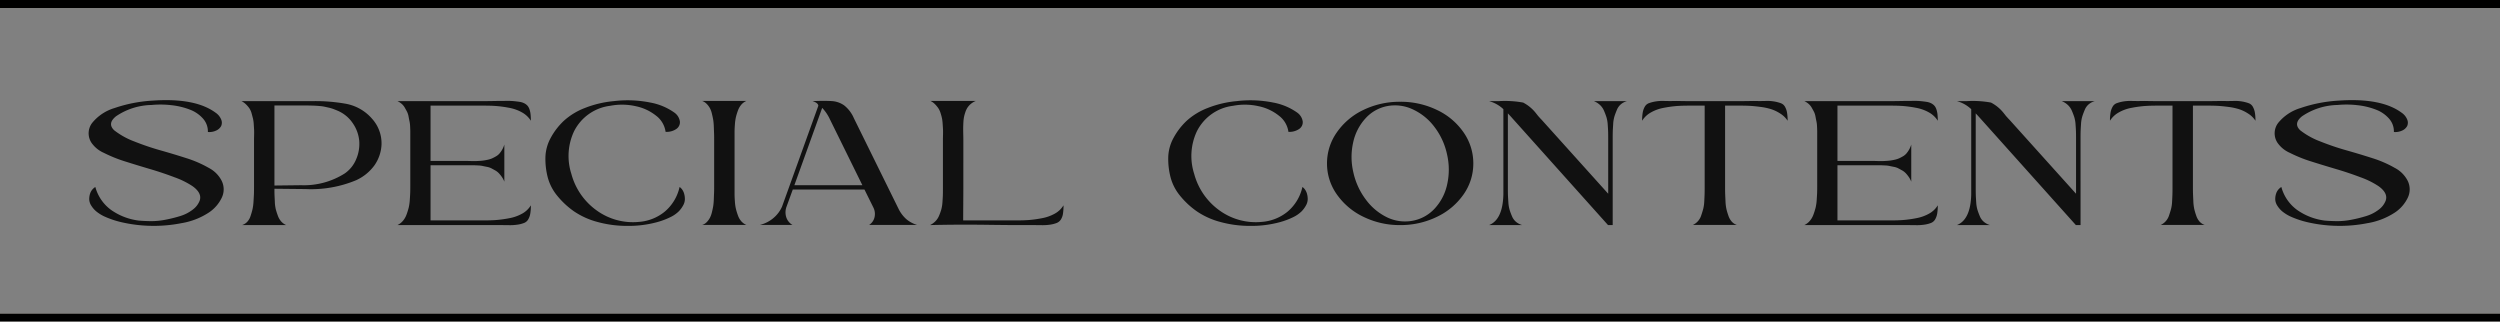 <svg xmlns="http://www.w3.org/2000/svg" xmlns:xlink="http://www.w3.org/1999/xlink" width="311" height="40" viewBox="0 0 311 40"><rect x="0" y="0" width="311" height="40" fill="#808080" stroke="none"/><defs><radialGradient id="a" cx="0.5" cy="0.5" r="0.5" gradientUnits="objectBoundingBox"><stop offset="0" stop-color="#fff"/><stop offset="1" stop-color="#fcf5ed"/></radialGradient></defs><g transform="translate(-224 -204)"><path d="M0,0H311V1H0Z" transform="translate(224 204)" fill="url(#a)"/><path d="M0,0H311V1H0Z" transform="translate(224 204)"/><path d="M17.56-5.54a2.394,2.394,0,0,1,.02,2.15,4.583,4.583,0,0,1-1.6,1.83,8.805,8.805,0,0,1-3.4,1.32A17.683,17.683,0,0,1,8.59.09,17.721,17.721,0,0,1,5.1-.36,11.335,11.335,0,0,1,3.22-.97a4.942,4.942,0,0,1-1.23-.72,3.014,3.014,0,0,1-.66-.77,1.531,1.531,0,0,1-.23-.76,2.171,2.171,0,0,1,.1-.67,1.492,1.492,0,0,1,.28-.52,1.57,1.57,0,0,1,.38-.33A5.21,5.21,0,0,0,3.84-1.87,7.609,7.609,0,0,0,7.26-.56q.66.06,1.51.07A9.083,9.083,0,0,0,10.6-.67a16.856,16.856,0,0,0,1.84-.46,4.824,4.824,0,0,0,1.52-.78,2.515,2.515,0,0,0,.88-1.13q.32-.92-.86-1.78a10.157,10.157,0,0,0-2.25-1.12Q10.26-6.5,8.7-6.96T5.62-7.9A17.367,17.367,0,0,1,2.93-8.98a3.657,3.657,0,0,1-1.55-1.26,2.127,2.127,0,0,1,.07-2.45,5.658,5.658,0,0,1,2.8-1.87,17.667,17.667,0,0,1,4.69-.92q5.34-.38,7.88,1.5a1.877,1.877,0,0,1,.7.86,1,1,0,0,1-.01.8,1.289,1.289,0,0,1-.62.56,2,2,0,0,1-1.03.18,2.387,2.387,0,0,0-.6-1.66,4.091,4.091,0,0,0-1.63-1.12,9.052,9.052,0,0,0-2.26-.55,11.874,11.874,0,0,0-2.53-.03,8.136,8.136,0,0,0-4.4,1.4q-1.12.9-.24,1.74a.655.655,0,0,0,.1.08,9.451,9.451,0,0,0,2.44,1.33A32.477,32.477,0,0,0,9.95-9.3q1.63.46,3.22.97a14.045,14.045,0,0,1,2.79,1.21A3.715,3.715,0,0,1,17.56-5.54ZM32.98-15.1a5.657,5.657,0,0,1,3.32,1.89,4.559,4.559,0,0,1,1.16,3.23,4.883,4.883,0,0,1-.86,2.52,5.752,5.752,0,0,1-2.3,1.88,14.537,14.537,0,0,1-6.28,1.1l-3.88-.04q0,.56.01.8t.04.83a4.738,4.738,0,0,0,.12.93q.09.34.25.78a2.212,2.212,0,0,0,.42.73A1.81,1.81,0,0,0,25.6,0H20.12a1.542,1.542,0,0,0,.63-.4,1.9,1.9,0,0,0,.42-.73q.15-.45.24-.83a6.283,6.283,0,0,0,.13-1.01q.04-.63.05-.92t.01-.89V-10.6q0-.08.01-.56t0-.67q-.01-.19-.04-.66a4.52,4.52,0,0,0-.09-.72q-.06-.25-.17-.65a2.223,2.223,0,0,0-.27-.64,3.342,3.342,0,0,0-.42-.5,2.221,2.221,0,0,0-.58-.42h8.84A21.735,21.735,0,0,1,32.98-15.1Zm-.1,8.68A3.973,3.973,0,0,0,34.31-8.2a4.8,4.8,0,0,0,.38-2.26,4.557,4.557,0,0,0-.79-2.19,4.288,4.288,0,0,0-1.88-1.57q-.28-.12-.55-.22a4.564,4.564,0,0,0-.58-.17l-.54-.12a4.705,4.705,0,0,0-.59-.08q-.36-.03-.54-.04t-.59-.02q-.41-.01-.56-.01H24.14v9.96l3.34-.04A9.457,9.457,0,0,0,32.88-6.42ZM50.22-.58q.84,0,1.52-.05a14.675,14.675,0,0,0,1.59-.22,5.234,5.234,0,0,0,1.62-.57,2.875,2.875,0,0,0,1.09-1.04,5.786,5.786,0,0,1-.08,1.07,2.069,2.069,0,0,1-.26.7,1.036,1.036,0,0,1-.49.42,3.612,3.612,0,0,1-.79.21,6.442,6.442,0,0,1-1.14.07Q52.62,0,51.76,0H39.44a2.06,2.06,0,0,0,.67-.51,2.49,2.49,0,0,0,.46-.79,8.312,8.312,0,0,0,.27-.86,5.775,5.775,0,0,0,.14-.99q.04-.59.05-.88t.01-.81v-6.82q0-.16-.02-.58a3.933,3.933,0,0,0-.07-.64q-.05-.22-.12-.6a2.2,2.2,0,0,0-.19-.61q-.12-.23-.28-.51a1.838,1.838,0,0,0-.39-.48,2.255,2.255,0,0,0-.53-.34H50.22q.56,0,1.54-.02.64,0,1.18-.01a8.56,8.56,0,0,1,.96.03q.42.04.74.09a1.905,1.905,0,0,1,.56.17,1.4,1.4,0,0,1,.4.29,1.271,1.271,0,0,1,.26.45,2.821,2.821,0,0,1,.14.62,7.16,7.16,0,0,1,.04.82,3.009,3.009,0,0,0-1.09-1.03,5.078,5.078,0,0,0-1.62-.58,14.675,14.675,0,0,0-1.59-.22q-.68-.05-1.52-.05H43.56v6.88h4.42q.14,0,.48.01t.55.01q.21,0,.55-.02t.57-.05q.23-.03.55-.1a2.724,2.724,0,0,0,.54-.17q.22-.1.48-.25a1.676,1.676,0,0,0,.44-.36,3.16,3.16,0,0,0,.34-.49,2.886,2.886,0,0,0,.26-.62V-5.4a2.616,2.616,0,0,0-.31-.59,4.147,4.147,0,0,0-.38-.47,1.964,1.964,0,0,0-.48-.36q-.29-.16-.48-.26a2.074,2.074,0,0,0-.55-.17q-.36-.07-.53-.11a3.531,3.531,0,0,0-.56-.06q-.39-.02-.51-.02H43.56V-.58ZM74.54-4.74a1.291,1.291,0,0,1,.33.33,1.708,1.708,0,0,1,.24.52,2.394,2.394,0,0,1,.09.67,1.639,1.639,0,0,1-.21.76,3.329,3.329,0,0,1-.57.77,3.938,3.938,0,0,1-1.06.72,9.1,9.1,0,0,1-1.64.61A13.323,13.323,0,0,1,68.08.1a13.824,13.824,0,0,1-3.76-.49,9.52,9.52,0,0,1-2.93-1.33,10.207,10.207,0,0,1-2.07-1.93,6.02,6.02,0,0,1-1.19-2.32,9.157,9.157,0,0,1-.28-2.47,5.3,5.3,0,0,1,.66-2.41,8.366,8.366,0,0,1,1.62-2.11,8.288,8.288,0,0,1,2.61-1.6,12.98,12.98,0,0,1,3.62-.86,14.356,14.356,0,0,1,4.56.18A7.487,7.487,0,0,1,73.88-14a1.645,1.645,0,0,1,.7,1.12,1.009,1.009,0,0,1-.47.94,2.124,2.124,0,0,1-1.31.34,3.036,3.036,0,0,0-1.16-1.99,6.007,6.007,0,0,0-2.56-1.2,7.75,7.75,0,0,0-3.16-.05,5.82,5.82,0,0,0-4.54,3.24,7.24,7.24,0,0,0-.3,5.24A8.175,8.175,0,0,0,64.2-1.84,7.693,7.693,0,0,0,69.52-.4a5.714,5.714,0,0,0,3.16-1.26A5.574,5.574,0,0,0,74.54-4.74Zm6.84-.06v.99q0,.31.04.87a5.771,5.771,0,0,0,.13.93,7.756,7.756,0,0,0,.25.81,2.212,2.212,0,0,0,.42.73,1.81,1.81,0,0,0,.62.45H77.36a1.307,1.307,0,0,0,.56-.35,2.409,2.409,0,0,0,.39-.53,3.154,3.154,0,0,0,.26-.73q.11-.45.16-.77a7.75,7.75,0,0,0,.07-.87q.02-.55.03-.78t.01-.75v-5.86q0-.5-.01-.74t-.03-.79a7.4,7.4,0,0,0-.07-.86q-.05-.31-.16-.77a2.939,2.939,0,0,0-.26-.73,2.523,2.523,0,0,0-.39-.52,1.5,1.5,0,0,0-.56-.37h5.48a1.754,1.754,0,0,0-.62.46,2.357,2.357,0,0,0-.42.73,6.887,6.887,0,0,0-.25.81,6.029,6.029,0,0,0-.13.94q-.04.56-.04.86V-4.8Zm20.38,2.74a4.241,4.241,0,0,0,.95,1.29,3.716,3.716,0,0,0,1.37.75H98.12a1.533,1.533,0,0,0,.67-.95,1.778,1.778,0,0,0-.15-1.23l-1.1-2.22H88.62l-.8,2.2a2.021,2.021,0,0,0-.01,1.24,1.722,1.722,0,0,0,.77.96H84.54a4.191,4.191,0,0,0,1.68-.86,3.983,3.983,0,0,0,1.06-1.4L91.8-14.84q-.02-.36-.72-.58,1.38-.06,2.31-.01A3.01,3.01,0,0,1,95-14.9a4.072,4.072,0,0,1,1.22,1.6ZM88.82-4.96h8.46l-4.04-8.2a5.266,5.266,0,0,0-.96-1.42ZM116.48-.58q.84,0,1.52-.05a14.675,14.675,0,0,0,1.59-.22,5.234,5.234,0,0,0,1.62-.57,2.875,2.875,0,0,0,1.09-1.04,6.6,6.6,0,0,1-.07,1.07,1.823,1.823,0,0,1-.26.7,1.093,1.093,0,0,1-.5.42,3.612,3.612,0,0,1-.79.21,6.367,6.367,0,0,1-1.13.07Q118.9,0,118.02,0h-1.54q-1.2,0-3.41-.03t-3.98-.02q-1.77.01-3.39.05a2.469,2.469,0,0,0,.68-.49,2.218,2.218,0,0,0,.45-.7,7.078,7.078,0,0,0,.27-.76,4.537,4.537,0,0,0,.14-.89q.04-.54.05-.84t.01-.86v-6.12q0-.1.01-.56t0-.66q-.01-.2-.04-.66a5.765,5.765,0,0,0-.08-.71q-.05-.25-.17-.64a2.432,2.432,0,0,0-.28-.63,3.669,3.669,0,0,0-.41-.5,2.069,2.069,0,0,0-.57-.42h5.62a2.243,2.243,0,0,0-.6.36,2.228,2.228,0,0,0-.42.46,2.519,2.519,0,0,0-.28.6,4.636,4.636,0,0,0-.17.64,5.656,5.656,0,0,0-.07.71q-.02.43-.02.69t.01.7q.01.44.01.62V-4.8q0,.7-.01,2.11t-.01,2.11Zm35.54-4.16a1.292,1.292,0,0,1,.33.33,1.708,1.708,0,0,1,.24.52,2.393,2.393,0,0,1,.09.67,1.639,1.639,0,0,1-.21.76,3.329,3.329,0,0,1-.57.77,3.938,3.938,0,0,1-1.06.72,9.1,9.1,0,0,1-1.64.61,13.323,13.323,0,0,1-3.64.46,13.824,13.824,0,0,1-3.76-.49,9.521,9.521,0,0,1-2.93-1.33,10.207,10.207,0,0,1-2.07-1.93,6.02,6.02,0,0,1-1.19-2.32,9.157,9.157,0,0,1-.28-2.47,5.3,5.3,0,0,1,.66-2.41,8.366,8.366,0,0,1,1.62-2.11,8.288,8.288,0,0,1,2.61-1.6,12.98,12.98,0,0,1,3.62-.86,14.356,14.356,0,0,1,4.56.18A7.487,7.487,0,0,1,151.36-14a1.645,1.645,0,0,1,.7,1.12,1.009,1.009,0,0,1-.47.94,2.124,2.124,0,0,1-1.31.34,3.036,3.036,0,0,0-1.16-1.99,6.007,6.007,0,0,0-2.56-1.2,7.75,7.75,0,0,0-3.16-.05,5.82,5.82,0,0,0-4.54,3.24,7.24,7.24,0,0,0-.3,5.24,8.176,8.176,0,0,0,3.12,4.52A7.693,7.693,0,0,0,147-.4a5.714,5.714,0,0,0,3.16-1.26A5.574,5.574,0,0,0,152.02-4.74Zm7.58-9.58a10.342,10.342,0,0,1,4.58-1.02,10.342,10.342,0,0,1,4.58,1.02,8.308,8.308,0,0,1,3.31,2.79,6.7,6.7,0,0,1,1.21,3.86,6.654,6.654,0,0,1-1.21,3.85,8.416,8.416,0,0,1-3.31,2.79A10.259,10.259,0,0,1,164.18,0a10.2,10.2,0,0,1-4.57-1.03,8.51,8.51,0,0,1-3.31-2.79,6.616,6.616,0,0,1-1.22-3.85,6.662,6.662,0,0,1,1.22-3.86A8.416,8.416,0,0,1,159.6-14.32Zm3,13.38a5.16,5.16,0,0,0,3.14.4,4.946,4.946,0,0,0,2.72-1.5,6.35,6.35,0,0,0,1.56-2.99,8.383,8.383,0,0,0,0-3.73,8.538,8.538,0,0,0-1.56-3.43,7.076,7.076,0,0,0-2.7-2.2,5.172,5.172,0,0,0-3.14-.42,4.865,4.865,0,0,0-2.72,1.5,6.416,6.416,0,0,0-1.56,3,8.247,8.247,0,0,0,.01,3.72,8.731,8.731,0,0,0,1.57,3.43A7.177,7.177,0,0,0,162.6-.94Zm29.8-14.48a1.961,1.961,0,0,0-.76.39,1.813,1.813,0,0,0-.5.7q-.18.43-.3.8a4.085,4.085,0,0,0-.16.96q-.04.59-.05.91t-.01.86V0h-.58l-12.2-13.62q-.14-.14-.26-.28v9.28q0,.56.01.88t.05.9a4.212,4.212,0,0,0,.16.96q.12.38.3.8a1.78,1.78,0,0,0,.51.69,2.068,2.068,0,0,0,.75.39h-4.12q1.7-.68,1.78-3.8V-14.42a4.231,4.231,0,0,0-1.78-1h1.22a12.62,12.62,0,0,1,3.02.18,4.884,4.884,0,0,1,1.62,1.36q.1.12.15.19a2.106,2.106,0,0,0,.15.18l.19.21q.09.1.19.2l8.28,9.2v-6.96q0-.5-.01-.8t-.05-.85a3.96,3.96,0,0,0-.16-.92q-.12-.37-.3-.79a2.117,2.117,0,0,0-.5-.72,2.46,2.46,0,0,0-.76-.48Zm14.16,0q.56,0,1.54-.02.86.02,1.52,0a5.254,5.254,0,0,1,1.13.07,4.921,4.921,0,0,1,.79.21.964.964,0,0,1,.5.42,2.182,2.182,0,0,1,.26.71,5.65,5.65,0,0,1,.08,1.05,2.961,2.961,0,0,0-.88-.87,4.753,4.753,0,0,0-1.14-.56,7.443,7.443,0,0,0-1.35-.29q-.77-.1-1.29-.13t-1.16-.03H204.6V-4.8q0,.6.01.89t.04.92a5.736,5.736,0,0,0,.12,1.01,8,8,0,0,0,.25.83,2.083,2.083,0,0,0,.42.73,1.466,1.466,0,0,0,.62.4H200.6a1.983,1.983,0,0,0,.61-.45,2,2,0,0,0,.42-.73q.15-.44.25-.81a4.581,4.581,0,0,0,.13-.93q.03-.56.04-.87t.01-.81V-14.86H200.1q-.84,0-1.52.05a14.675,14.675,0,0,0-1.59.22,5.078,5.078,0,0,0-1.62.58,3.009,3.009,0,0,0-1.09,1.03,5.65,5.65,0,0,1,.08-1.05,2.182,2.182,0,0,1,.26-.71.969.969,0,0,1,.49-.42,4.565,4.565,0,0,1,.79-.21,5.383,5.383,0,0,1,1.14-.07q.66.02,1.52,0,.98.02,1.54.02h6.46ZM225.24-.58q.84,0,1.52-.05a14.675,14.675,0,0,0,1.59-.22,5.234,5.234,0,0,0,1.62-.57,2.875,2.875,0,0,0,1.09-1.04,5.787,5.787,0,0,1-.08,1.07,2.068,2.068,0,0,1-.26.7,1.036,1.036,0,0,1-.49.42,3.612,3.612,0,0,1-.79.21,6.442,6.442,0,0,1-1.14.07Q227.64,0,226.78,0H214.46a2.06,2.06,0,0,0,.67-.51,2.49,2.49,0,0,0,.46-.79,8.314,8.314,0,0,0,.27-.86,5.774,5.774,0,0,0,.14-.99q.04-.59.05-.88t.01-.81v-6.82q0-.16-.02-.58a3.932,3.932,0,0,0-.07-.64q-.05-.22-.12-.6a2.2,2.2,0,0,0-.19-.61q-.12-.23-.28-.51a1.838,1.838,0,0,0-.39-.48,2.255,2.255,0,0,0-.53-.34h10.78q.56,0,1.54-.02.64,0,1.18-.01a8.56,8.56,0,0,1,.96.03q.42.04.74.09a1.9,1.9,0,0,1,.56.17,1.405,1.405,0,0,1,.4.29,1.271,1.271,0,0,1,.26.45,2.821,2.821,0,0,1,.14.62,7.162,7.162,0,0,1,.04.82,3.009,3.009,0,0,0-1.09-1.03,5.078,5.078,0,0,0-1.62-.58,14.676,14.676,0,0,0-1.59-.22q-.68-.05-1.52-.05h-6.66v6.88H223q.14,0,.48.01t.55.01q.21,0,.55-.02t.57-.05q.23-.03.55-.1a2.724,2.724,0,0,0,.54-.17q.22-.1.48-.25a1.676,1.676,0,0,0,.44-.36,3.158,3.158,0,0,0,.34-.49,2.885,2.885,0,0,0,.26-.62V-5.4a2.617,2.617,0,0,0-.31-.59,4.147,4.147,0,0,0-.38-.47,1.964,1.964,0,0,0-.48-.36q-.29-.16-.48-.26a2.074,2.074,0,0,0-.55-.17q-.36-.07-.53-.11a3.531,3.531,0,0,0-.56-.06q-.39-.02-.51-.02h-5.38V-.58ZM250.6-15.42a1.961,1.961,0,0,0-.76.39,1.813,1.813,0,0,0-.5.7q-.18.43-.3.8a4.085,4.085,0,0,0-.16.96q-.04.59-.05.91t-.01.86V0h-.58l-12.2-13.62q-.14-.14-.26-.28v9.28q0,.56.01.88t.05.9a4.212,4.212,0,0,0,.16.96q.12.38.3.8a1.78,1.78,0,0,0,.51.69,2.068,2.068,0,0,0,.75.39h-4.12q1.7-.68,1.78-3.8V-14.42a4.231,4.231,0,0,0-1.78-1h1.22a12.62,12.62,0,0,1,3.02.18,4.884,4.884,0,0,1,1.62,1.36q.1.12.15.19a2.106,2.106,0,0,0,.15.18l.19.21q.09.1.19.2l8.28,9.2v-6.96q0-.5-.01-.8t-.05-.85a3.96,3.96,0,0,0-.16-.92q-.12-.37-.3-.79a2.117,2.117,0,0,0-.5-.72,2.46,2.46,0,0,0-.76-.48Zm14.16,0q.56,0,1.54-.02.86.02,1.52,0a5.254,5.254,0,0,1,1.13.07,4.922,4.922,0,0,1,.79.21.964.964,0,0,1,.5.42,2.182,2.182,0,0,1,.26.71,5.652,5.652,0,0,1,.08,1.05,2.961,2.961,0,0,0-.88-.87,4.753,4.753,0,0,0-1.14-.56,7.443,7.443,0,0,0-1.35-.29q-.77-.1-1.29-.13t-1.16-.03H262.8V-4.8q0,.6.01.89t.04.92a5.736,5.736,0,0,0,.12,1.01,8.008,8.008,0,0,0,.25.83,2.083,2.083,0,0,0,.42.73,1.466,1.466,0,0,0,.62.4H258.8a1.984,1.984,0,0,0,.61-.45,2,2,0,0,0,.42-.73q.15-.44.25-.81a4.579,4.579,0,0,0,.13-.93q.03-.56.04-.87t.01-.81V-14.86H258.3q-.84,0-1.52.05a14.675,14.675,0,0,0-1.59.22,5.078,5.078,0,0,0-1.62.58,3.009,3.009,0,0,0-1.09,1.03,5.65,5.65,0,0,1,.08-1.05,2.182,2.182,0,0,1,.26-.71.969.969,0,0,1,.49-.42,4.565,4.565,0,0,1,.79-.21,5.383,5.383,0,0,1,1.14-.07q.66.02,1.52,0,.98.02,1.54.02h6.46ZM289.5-5.54a2.394,2.394,0,0,1,.02,2.15,4.583,4.583,0,0,1-1.6,1.83,8.805,8.805,0,0,1-3.4,1.32,17.683,17.683,0,0,1-3.99.33,17.721,17.721,0,0,1-3.49-.45,11.335,11.335,0,0,1-1.88-.61,4.942,4.942,0,0,1-1.23-.72,3.015,3.015,0,0,1-.66-.77,1.531,1.531,0,0,1-.23-.76,2.17,2.17,0,0,1,.1-.67,1.491,1.491,0,0,1,.28-.52,1.569,1.569,0,0,1,.38-.33,5.21,5.21,0,0,0,1.98,2.87A7.609,7.609,0,0,0,279.2-.56q.66.06,1.51.07a9.083,9.083,0,0,0,1.83-.18,16.857,16.857,0,0,0,1.84-.46,4.824,4.824,0,0,0,1.52-.78,2.515,2.515,0,0,0,.88-1.13q.32-.92-.86-1.78a10.156,10.156,0,0,0-2.25-1.12q-1.47-.56-3.03-1.02t-3.08-.94a17.367,17.367,0,0,1-2.69-1.08,3.656,3.656,0,0,1-1.55-1.26,2.127,2.127,0,0,1,.07-2.45,5.658,5.658,0,0,1,2.8-1.87,17.667,17.667,0,0,1,4.69-.92q5.34-.38,7.88,1.5a1.877,1.877,0,0,1,.7.86,1,1,0,0,1-.01.8,1.289,1.289,0,0,1-.62.56,2,2,0,0,1-1.03.18,2.387,2.387,0,0,0-.6-1.66,4.091,4.091,0,0,0-1.63-1.12,9.052,9.052,0,0,0-2.26-.55,11.874,11.874,0,0,0-2.53-.03,8.136,8.136,0,0,0-4.4,1.4q-1.12.9-.24,1.74a.654.654,0,0,0,.1.08,9.451,9.451,0,0,0,2.44,1.33,32.478,32.478,0,0,0,3.21,1.09q1.63.46,3.22.97a14.045,14.045,0,0,1,2.79,1.21A3.715,3.715,0,0,1,289.5-5.54Z" transform="translate(234 232)" fill="#111"/><path d="M0,0H311V1H0Z" transform="translate(224 243)" fill="url(#a)"/><path d="M0,0H311V1H0Z" transform="translate(224 243)"/></g></svg>